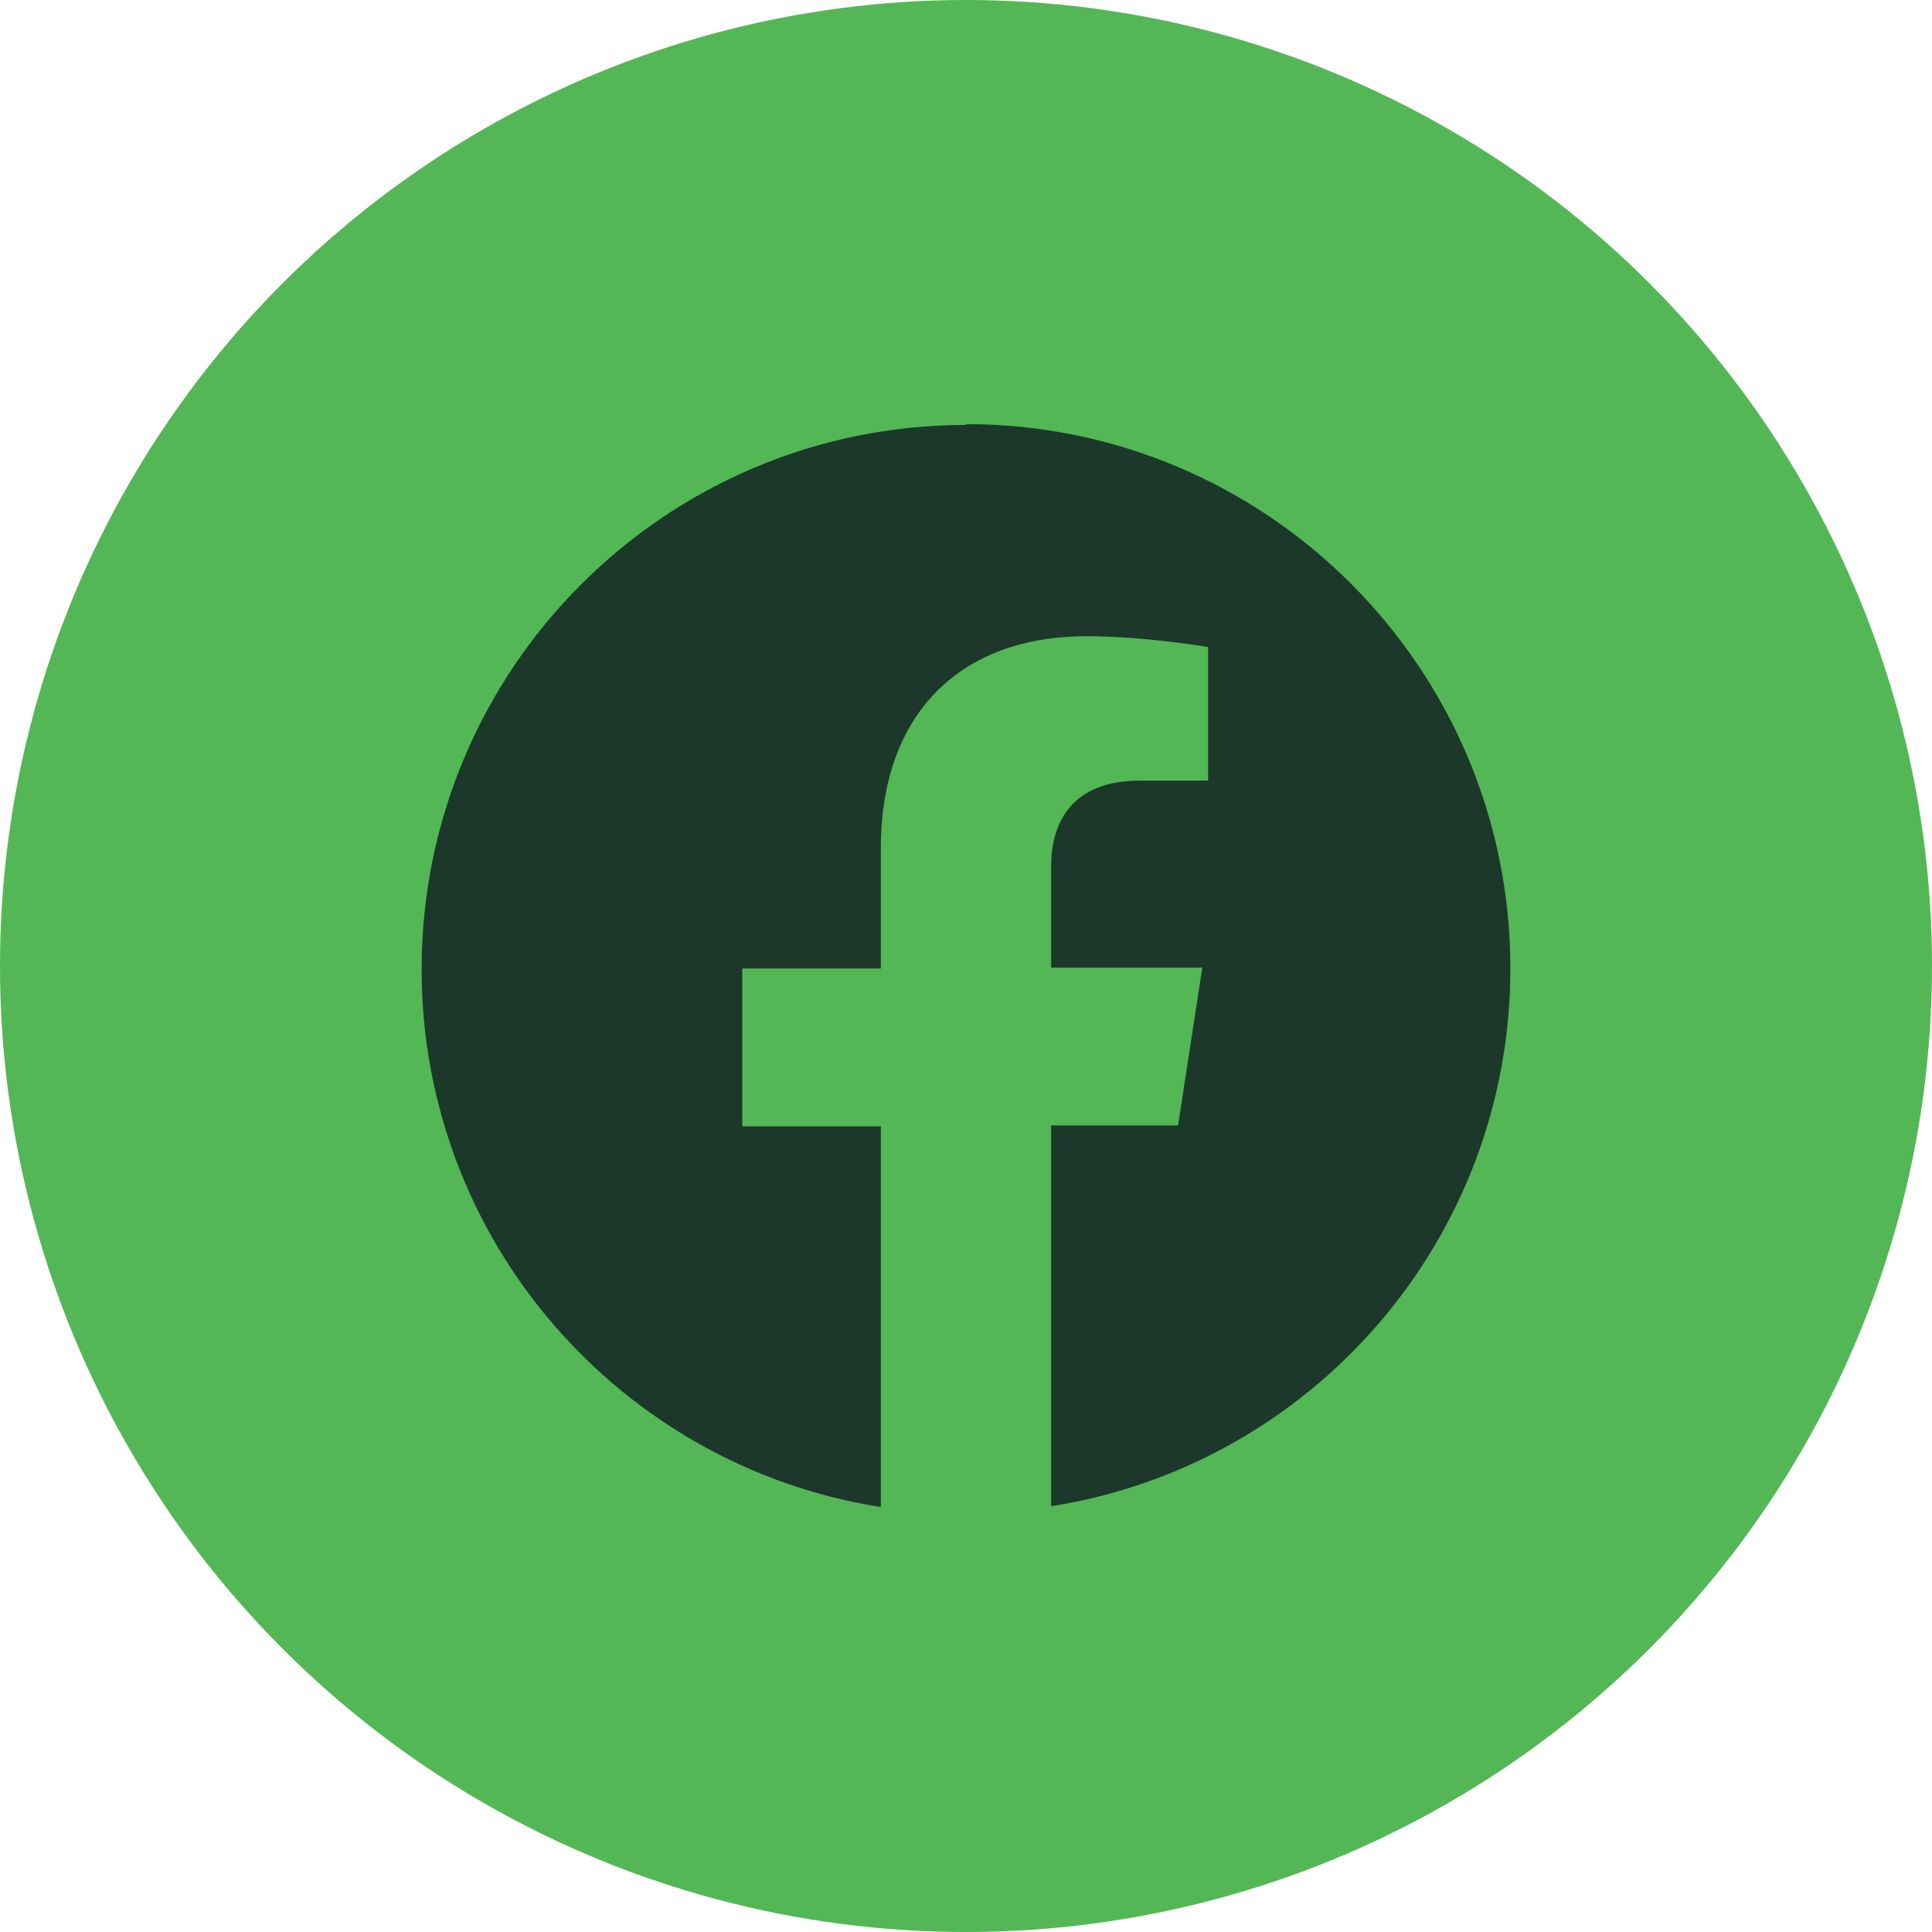 <?xml version="1.0" encoding="UTF-8"?>
<svg id="Capa_1" data-name="Capa 1" xmlns="http://www.w3.org/2000/svg" viewBox="0 0 23.14 23.14">
  <defs>
    <style>
      .cls-1 {
        fill: #1b382a;
      }

      .cls-1, .cls-2 {
        stroke-width: 0px;
      }

      .cls-2 {
        fill: #53b755;
      }
    </style>
  </defs>
  <circle class="cls-2" cx="11.57" cy="11.57" r="11.57"/>
  <path class="cls-1" d="M11.57,5.09c-3.6,0-6.52,2.92-6.52,6.52,0,3.25,2.38,5.95,5.5,6.44v-4.56h-1.66v-1.89h1.66v-1.44c0-1.63.97-2.54,2.46-2.54.71,0,1.46.13,1.46.13v1.6h-.82c-.81,0-1.06.5-1.06,1.02v1.22h1.81l-.29,1.89h-1.52v4.56c3.12-.49,5.5-3.19,5.5-6.44,0-3.6-2.92-6.52-6.52-6.52Z"/>
</svg>